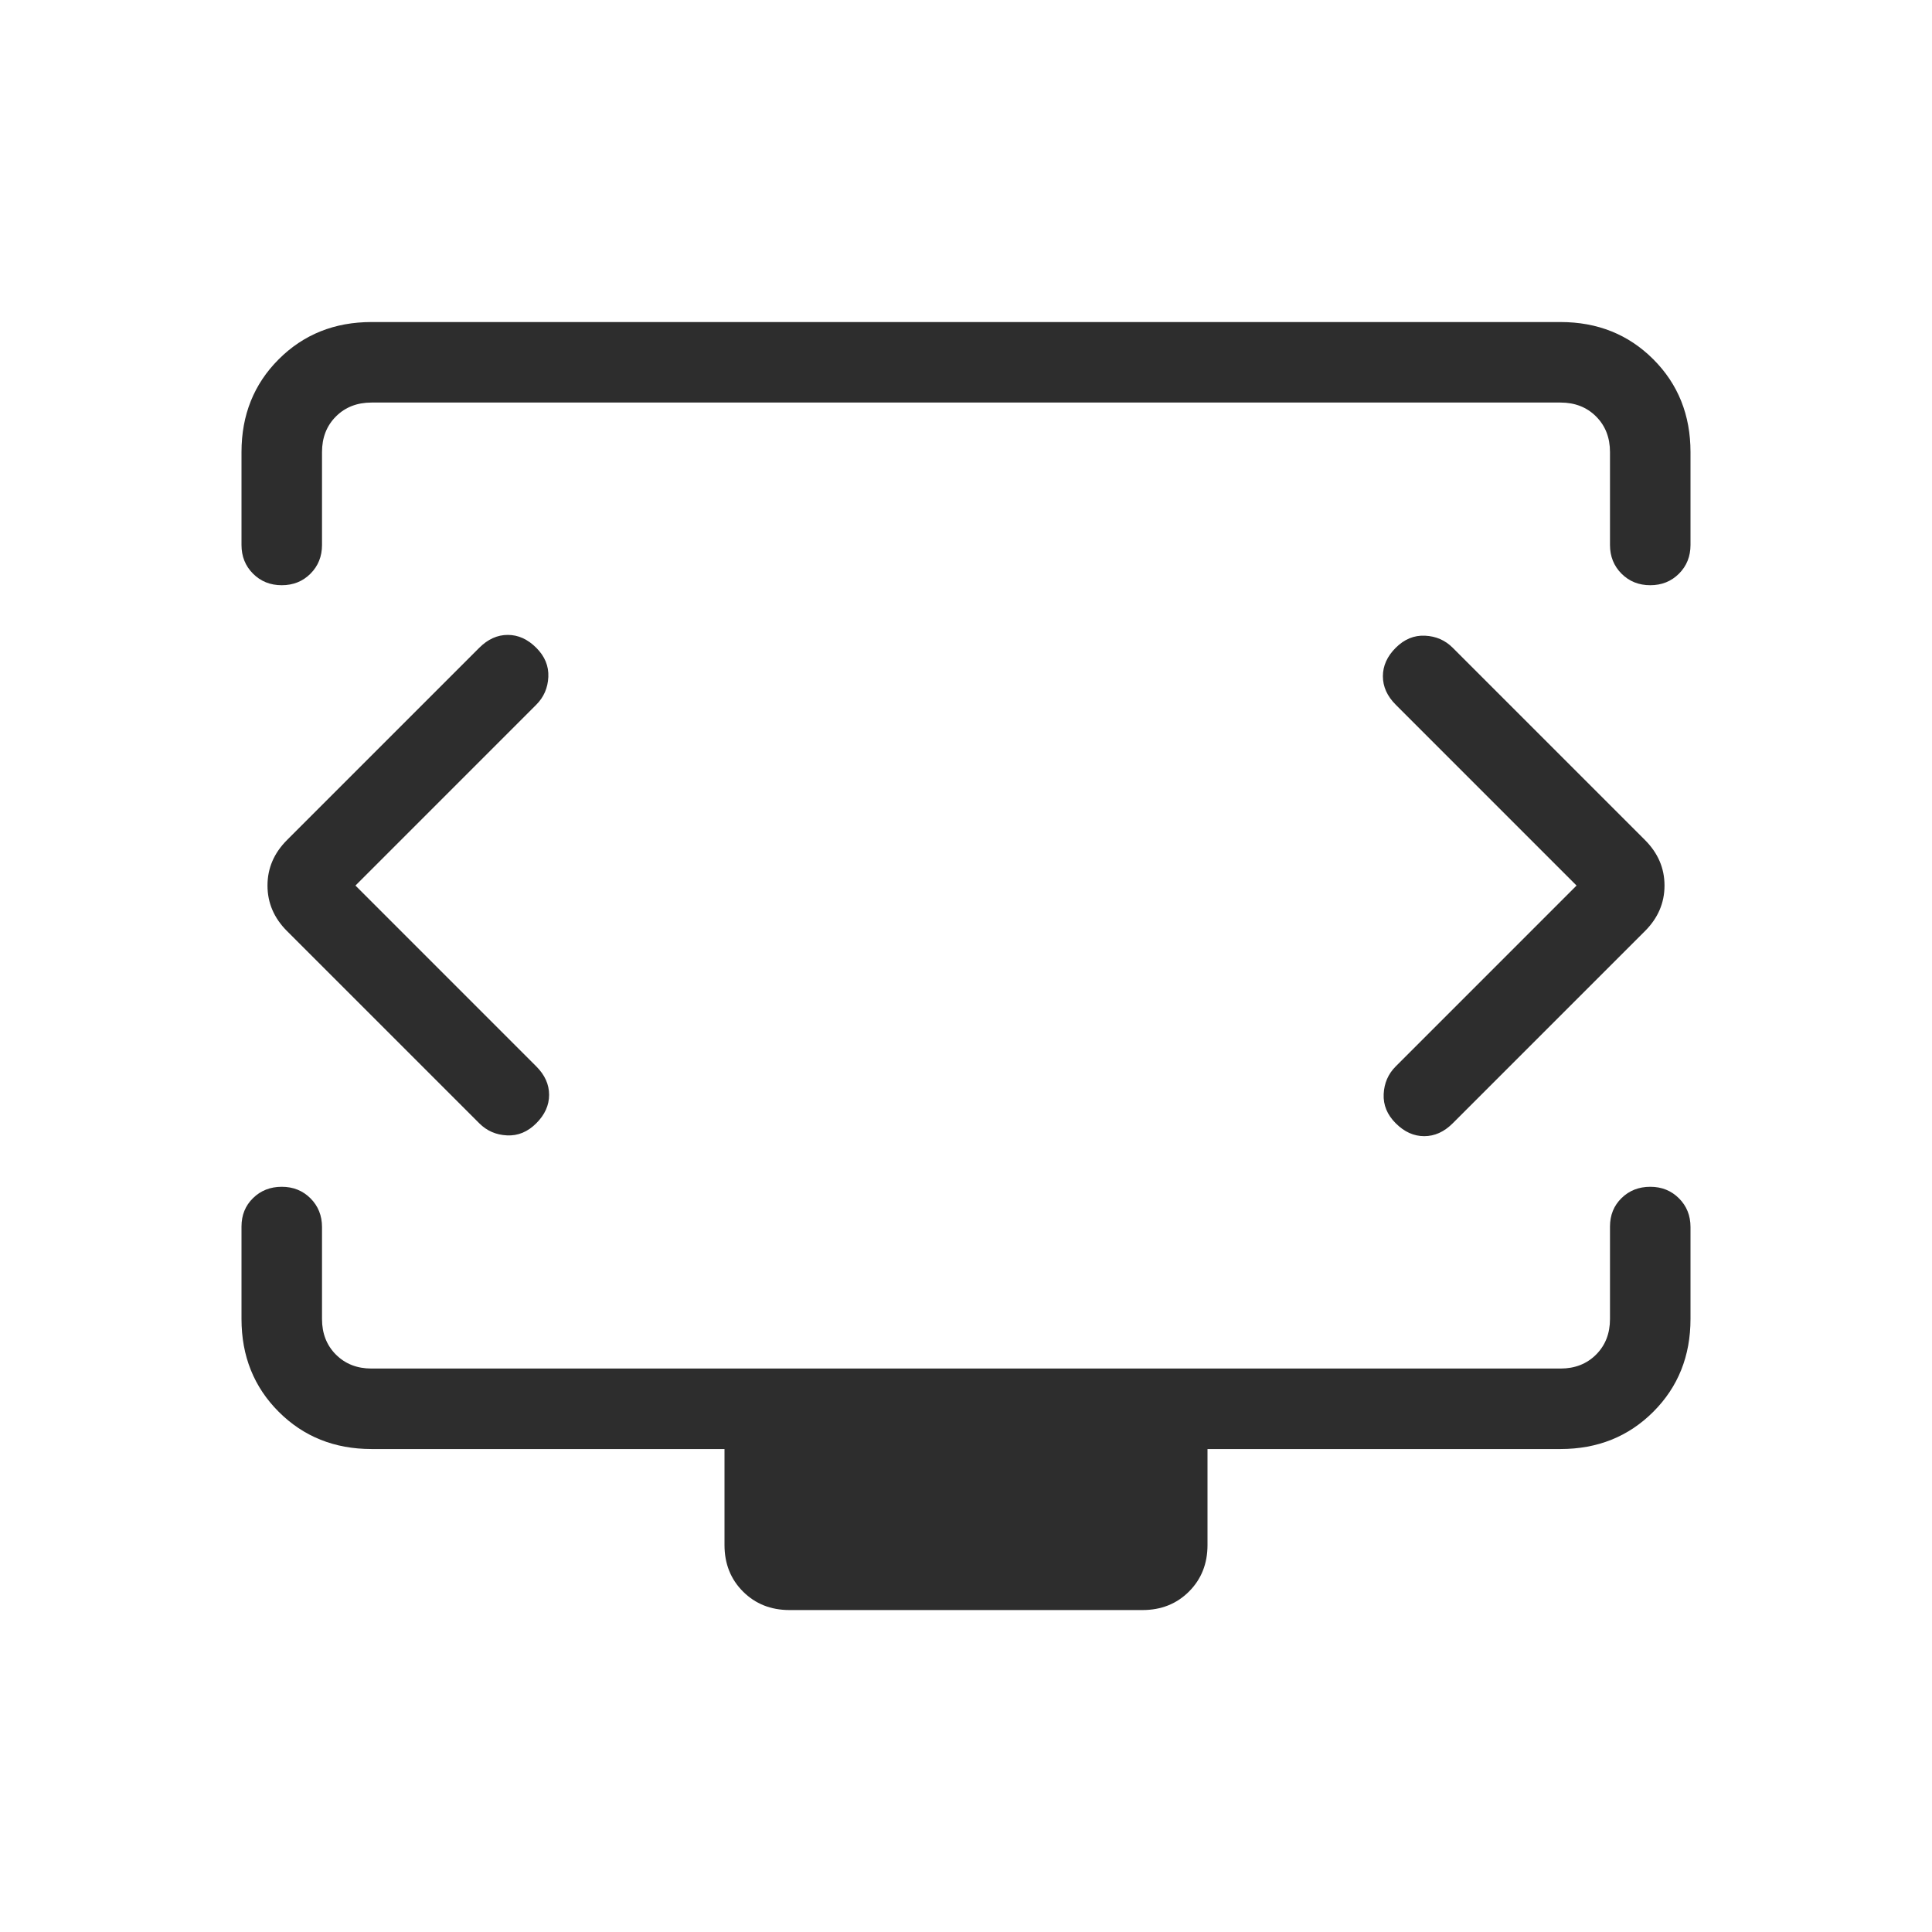 <svg width="64" height="64" viewBox="0 0 64 64" fill="none" xmlns="http://www.w3.org/2000/svg">
<path d="M11.775 29.335L17.764 23.345C18.014 23.095 18.147 22.789 18.164 22.427C18.181 22.064 18.048 21.741 17.764 21.458C17.48 21.174 17.166 21.032 16.821 21.032C16.475 21.032 16.161 21.174 15.877 21.458L9.508 27.827C9.077 28.258 8.861 28.76 8.861 29.335C8.861 29.909 9.077 30.412 9.508 30.843L15.877 37.211C16.126 37.461 16.432 37.594 16.795 37.611C17.157 37.629 17.48 37.495 17.764 37.211C18.048 36.928 18.19 36.613 18.19 36.268C18.19 35.923 18.048 35.608 17.764 35.325L11.775 29.335ZM52.225 29.335L46.236 35.325C45.986 35.574 45.853 35.88 45.836 36.243C45.819 36.605 45.952 36.928 46.236 37.211C46.52 37.495 46.834 37.637 47.179 37.637C47.525 37.637 47.839 37.495 48.123 37.211L54.492 30.843C54.923 30.412 55.139 29.909 55.139 29.335C55.139 28.76 54.923 28.258 54.492 27.827L48.123 21.458C47.874 21.208 47.568 21.075 47.205 21.058C46.843 21.041 46.52 21.174 46.236 21.458C45.952 21.741 45.81 22.056 45.81 22.401C45.81 22.747 45.952 23.061 46.236 23.345L52.225 29.335ZM8 18.053V14.976C8 13.748 8.411 12.723 9.233 11.901C10.056 11.079 11.08 10.668 12.308 10.668H51.692C52.92 10.668 53.944 11.079 54.767 11.901C55.589 12.723 56 13.748 56 14.976V18.053C56 18.432 55.873 18.749 55.618 19.004C55.363 19.259 55.046 19.386 54.667 19.386C54.287 19.386 53.97 19.259 53.715 19.004C53.461 18.749 53.333 18.432 53.333 18.053V14.976C53.333 14.497 53.18 14.104 52.872 13.796C52.564 13.488 52.171 13.335 51.692 13.335H12.308C11.829 13.335 11.436 13.488 11.128 13.796C10.82 14.104 10.667 14.497 10.667 14.976V18.053C10.667 18.432 10.539 18.749 10.285 19.004C10.03 19.259 9.713 19.386 9.333 19.386C8.954 19.386 8.637 19.259 8.382 19.004C8.127 18.749 8 18.432 8 18.053ZM26.154 53.335C25.535 53.335 25.021 53.13 24.613 52.722C24.204 52.313 24 51.8 24 51.181V48.001H12.308C11.08 48.001 10.056 47.59 9.233 46.768C8.411 45.946 8 44.921 8 43.693V40.632C8 40.252 8.127 39.938 8.382 39.689C8.637 39.439 8.954 39.314 9.333 39.314C9.713 39.314 10.03 39.441 10.285 39.696C10.539 39.951 10.667 40.268 10.667 40.647V43.693C10.667 44.172 10.82 44.565 11.128 44.873C11.436 45.181 11.829 45.335 12.308 45.335H51.692C52.171 45.335 52.564 45.181 52.872 44.873C53.18 44.565 53.333 44.172 53.333 43.693V40.632C53.333 40.252 53.461 39.938 53.715 39.689C53.97 39.439 54.287 39.314 54.667 39.314C55.046 39.314 55.363 39.441 55.618 39.696C55.873 39.951 56 40.268 56 40.647V43.693C56 44.921 55.589 45.946 54.767 46.768C53.944 47.59 52.92 48.001 51.692 48.001H40V51.181C40 51.8 39.796 52.313 39.387 52.722C38.979 53.13 38.465 53.335 37.846 53.335H26.154Z" fill="#2D2D2D"/>
</svg>
